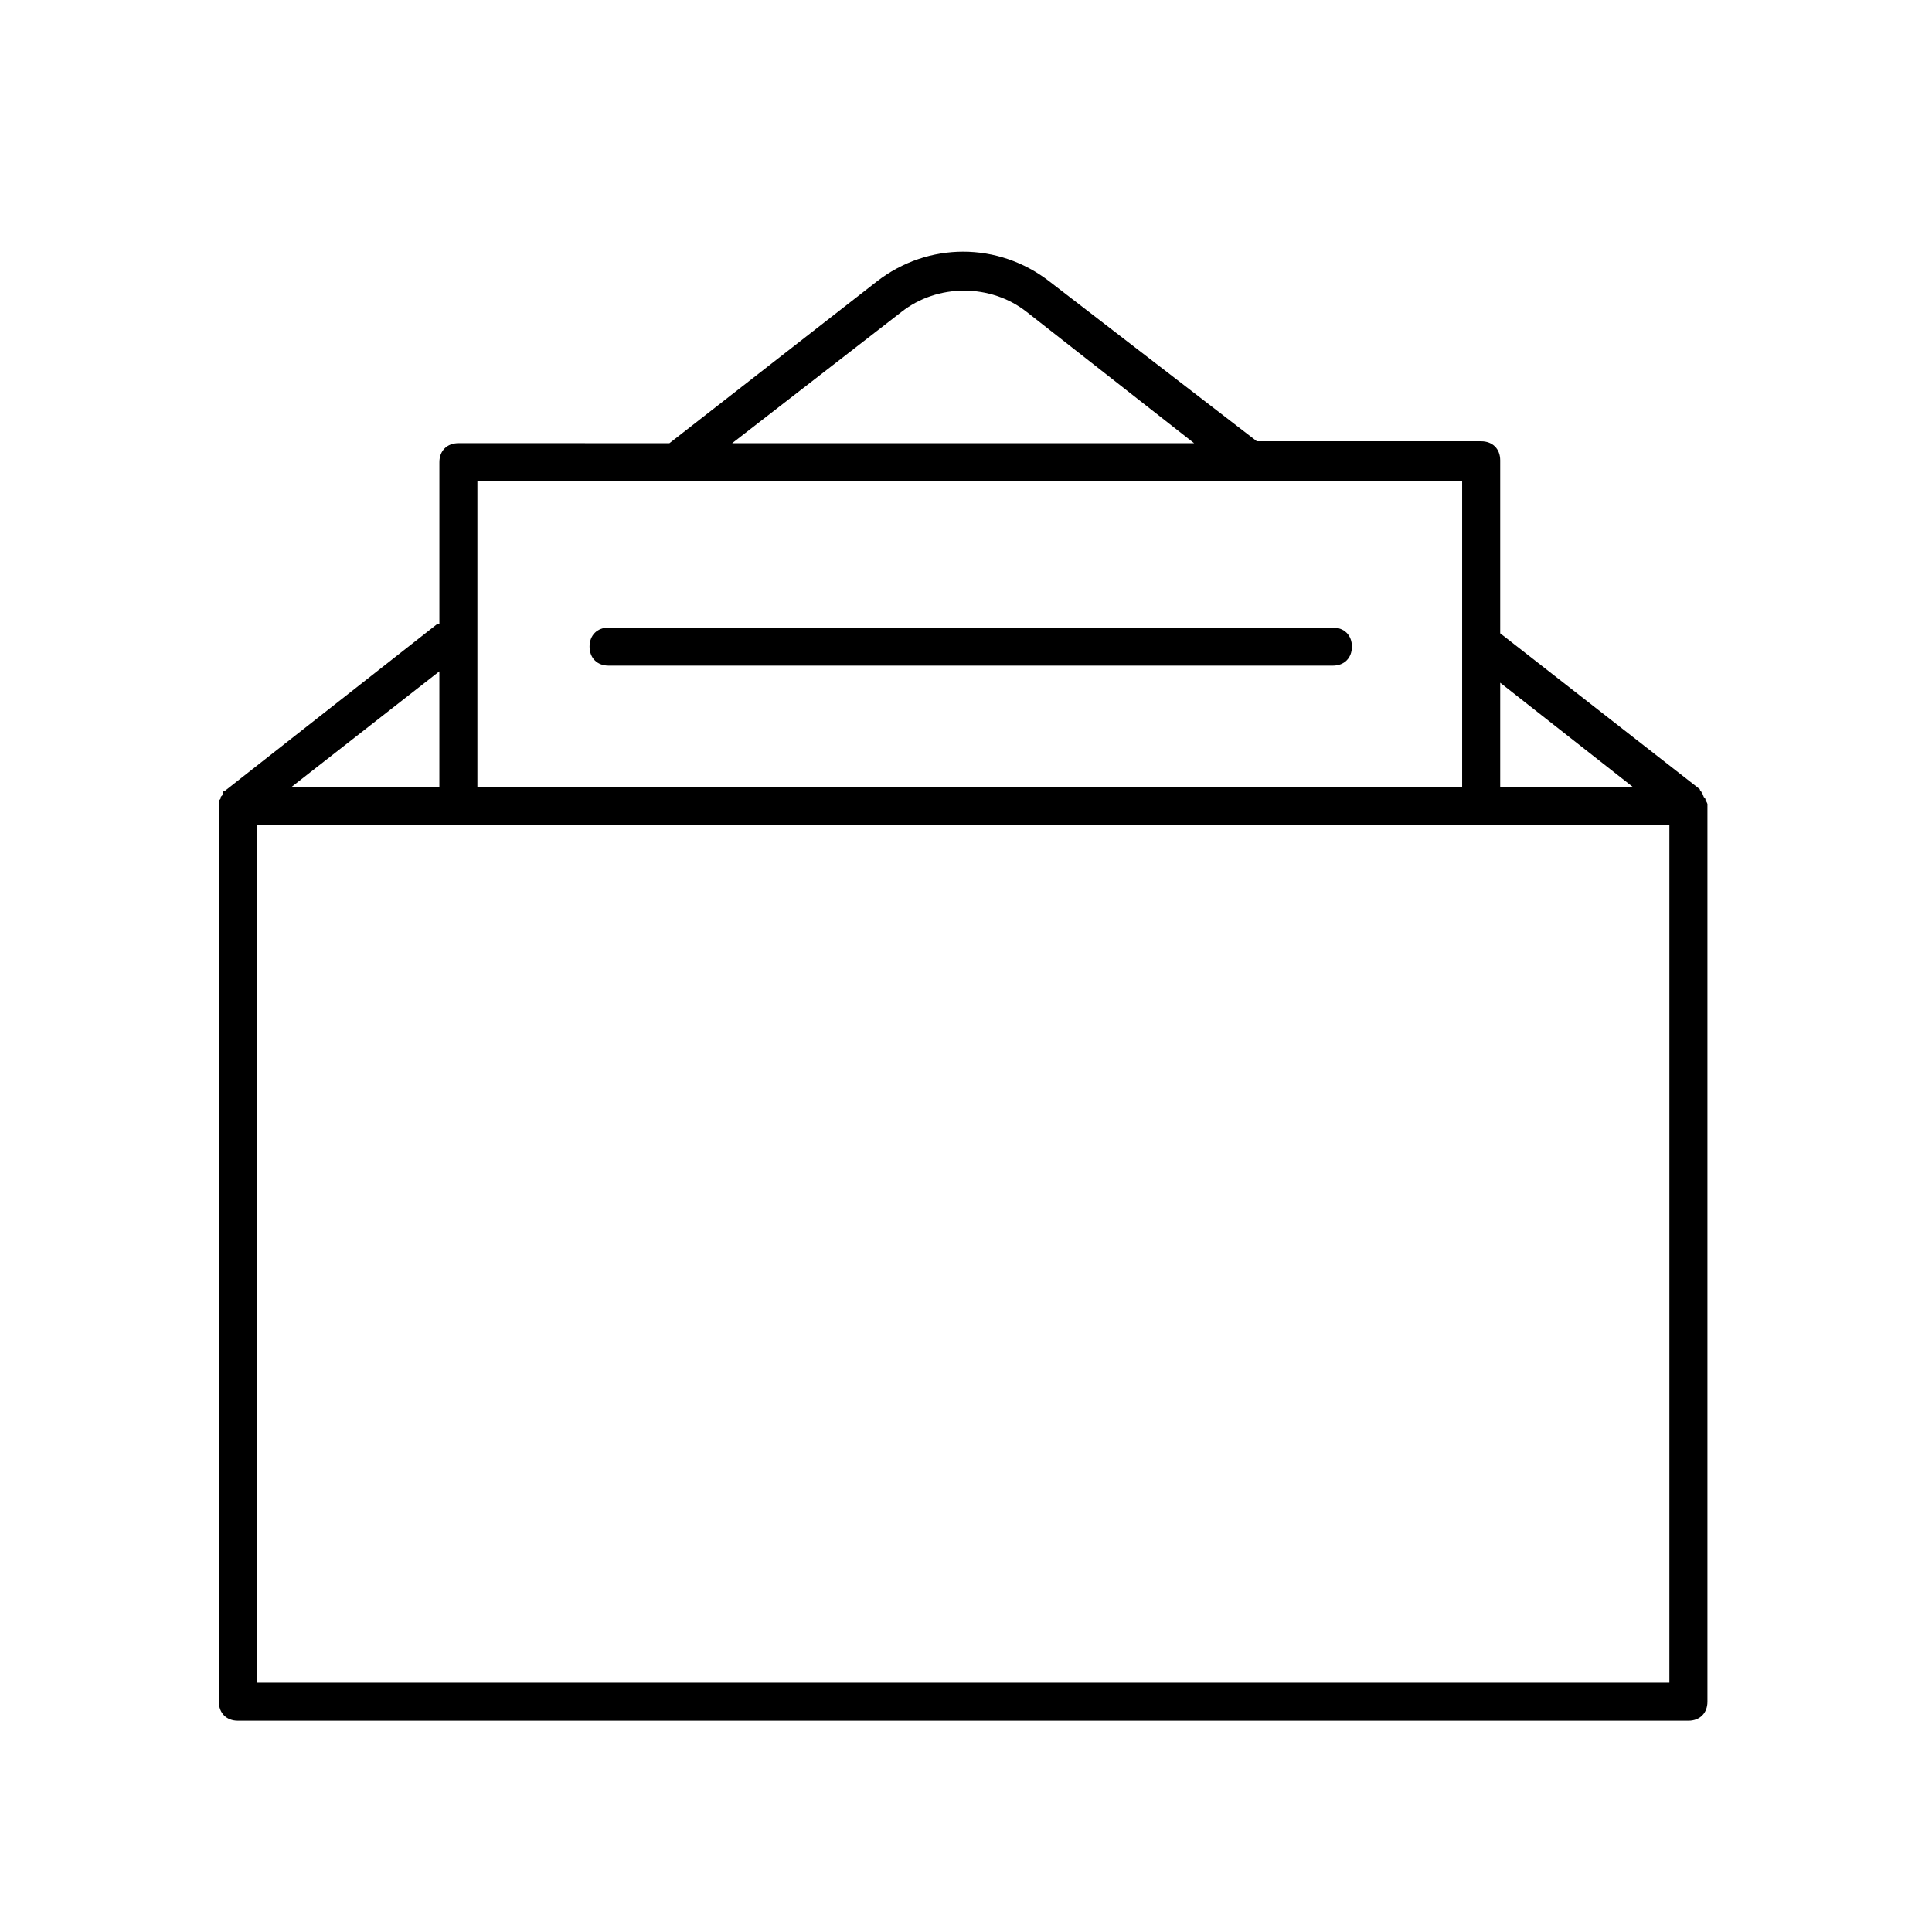 <?xml version="1.0" encoding="UTF-8"?>
<!-- The Best Svg Icon site in the world: iconSvg.co, Visit us! https://iconsvg.co -->
<svg fill="#000000" width="800px" height="800px" version="1.1" viewBox="144 144 512 512" xmlns="http://www.w3.org/2000/svg">
 <g>
  <path d="m595.98 356.17c0-0.504 0-0.504-0.504-1.008 0-0.504-0.504-0.504-0.504-1.008s-0.504-0.504-0.504-1.008l-52.898-41.312v-45.848c0-3.023-2.016-5.039-5.039-5.039h-59.449l-54.914-42.316c-13.602-10.578-32.242-10.578-45.848 0l-54.914 42.824-55.926-0.004c-3.023 0-5.039 2.016-5.039 5.039v42.824h-0.504l-56.426 44.336c-0.504 0-0.504 0.504-0.504 1.008l-0.504 0.504c0 0.504 0 0.504-0.504 1.008v1.008 0.504 237.29c0 3.023 2.016 5.039 5.039 5.039h384.41c3.023 0 5.039-2.016 5.039-5.039v-237.29-0.504s0-0.504-0.504-1.008zm-19.145-3.527h-35.266v-27.711zm-193.97-125.95c9.574-7.559 23.68-7.559 33.25 0l44.336 34.762h-122.42zm148.62 44.84v81.113h-260.97v-81.113zm-271.05 50.379v30.73h-39.297zm-48.363 268.03v-227.22h374.33v227.22z"/>
  <path d="m305.28 320.4h191.95c3.023 0 5.039-2.016 5.039-5.039s-2.016-5.039-5.039-5.039h-191.95c-3.023 0-5.039 2.016-5.039 5.039 0.004 3.023 2.016 5.039 5.039 5.039z"/>
 </g>
</svg>